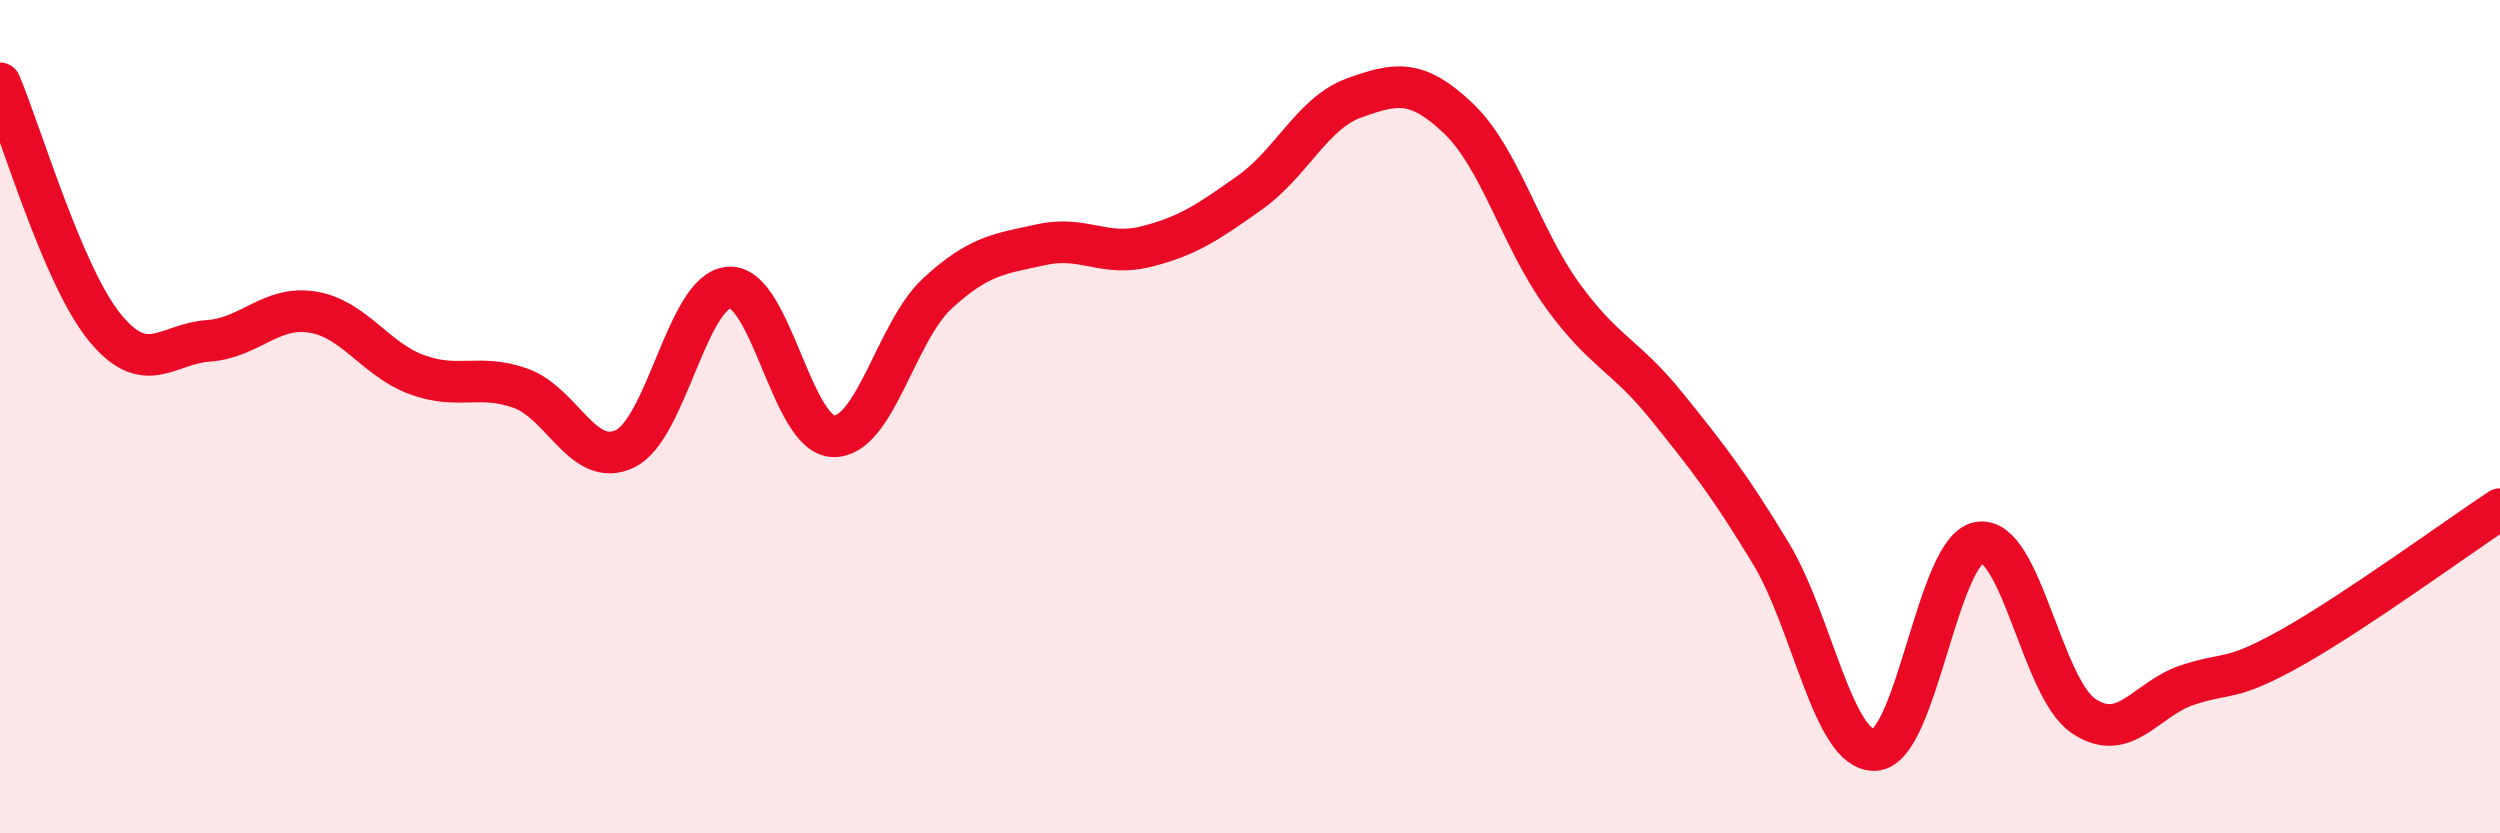 
    <svg width="60" height="20" viewBox="0 0 60 20" xmlns="http://www.w3.org/2000/svg">
      <path
        d="M 0,2 C 0.5,3.17 1.5,6.6 2.5,7.84 C 3.5,9.08 4,8.25 5,8.18 C 6,8.11 6.5,7.33 7.5,7.49 C 8.5,7.65 9,8.62 10,8.99 C 11,9.36 11.5,8.96 12.5,9.32 C 13.5,9.68 14,11.25 15,10.77 C 16,10.29 16.5,6.96 17.5,6.9 C 18.5,6.84 19,10.44 20,10.47 C 21,10.5 21.5,7.96 22.5,7.04 C 23.5,6.12 24,6.09 25,5.87 C 26,5.65 26.5,6.17 27.5,5.92 C 28.5,5.67 29,5.33 30,4.62 C 31,3.91 31.5,2.71 32.5,2.35 C 33.5,1.99 34,1.89 35,2.84 C 36,3.79 36.5,5.71 37.5,7.09 C 38.5,8.47 39,8.51 40,9.75 C 41,10.99 41.5,11.63 42.5,13.28 C 43.5,14.93 44,18.05 45,18 C 46,17.95 46.5,13.18 47.5,13.02 C 48.5,12.86 49,16.5 50,17.18 C 51,17.86 51.5,16.77 52.5,16.44 C 53.5,16.11 53.5,16.38 55,15.54 C 56.5,14.7 59,12.88 60,12.22L60 20L0 20Z"
        fill="#EB0A25"
        opacity="0.1"
        stroke-linecap="round"
        stroke-linejoin="round"
      />
      <path
        d="M 0,2 C 0.5,3.17 1.5,6.6 2.5,7.84 C 3.5,9.08 4,8.25 5,8.18 C 6,8.11 6.5,7.33 7.5,7.49 C 8.5,7.65 9,8.62 10,8.99 C 11,9.36 11.5,8.96 12.5,9.32 C 13.5,9.68 14,11.25 15,10.77 C 16,10.29 16.5,6.96 17.5,6.9 C 18.5,6.84 19,10.44 20,10.47 C 21,10.5 21.5,7.96 22.5,7.04 C 23.5,6.12 24,6.09 25,5.87 C 26,5.65 26.5,6.17 27.5,5.92 C 28.5,5.67 29,5.33 30,4.62 C 31,3.91 31.5,2.71 32.5,2.35 C 33.5,1.99 34,1.89 35,2.84 C 36,3.79 36.5,5.71 37.5,7.09 C 38.5,8.47 39,8.51 40,9.75 C 41,10.99 41.5,11.63 42.5,13.28 C 43.5,14.93 44,18.05 45,18 C 46,17.95 46.5,13.18 47.5,13.02 C 48.5,12.86 49,16.5 50,17.18 C 51,17.86 51.5,16.77 52.5,16.44 C 53.5,16.11 53.5,16.38 55,15.54 C 56.5,14.7 59,12.88 60,12.22"
        stroke="#EB0A25"
        stroke-width="1"
        fill="none"
        stroke-linecap="round"
        stroke-linejoin="round"
      />
    </svg>
  